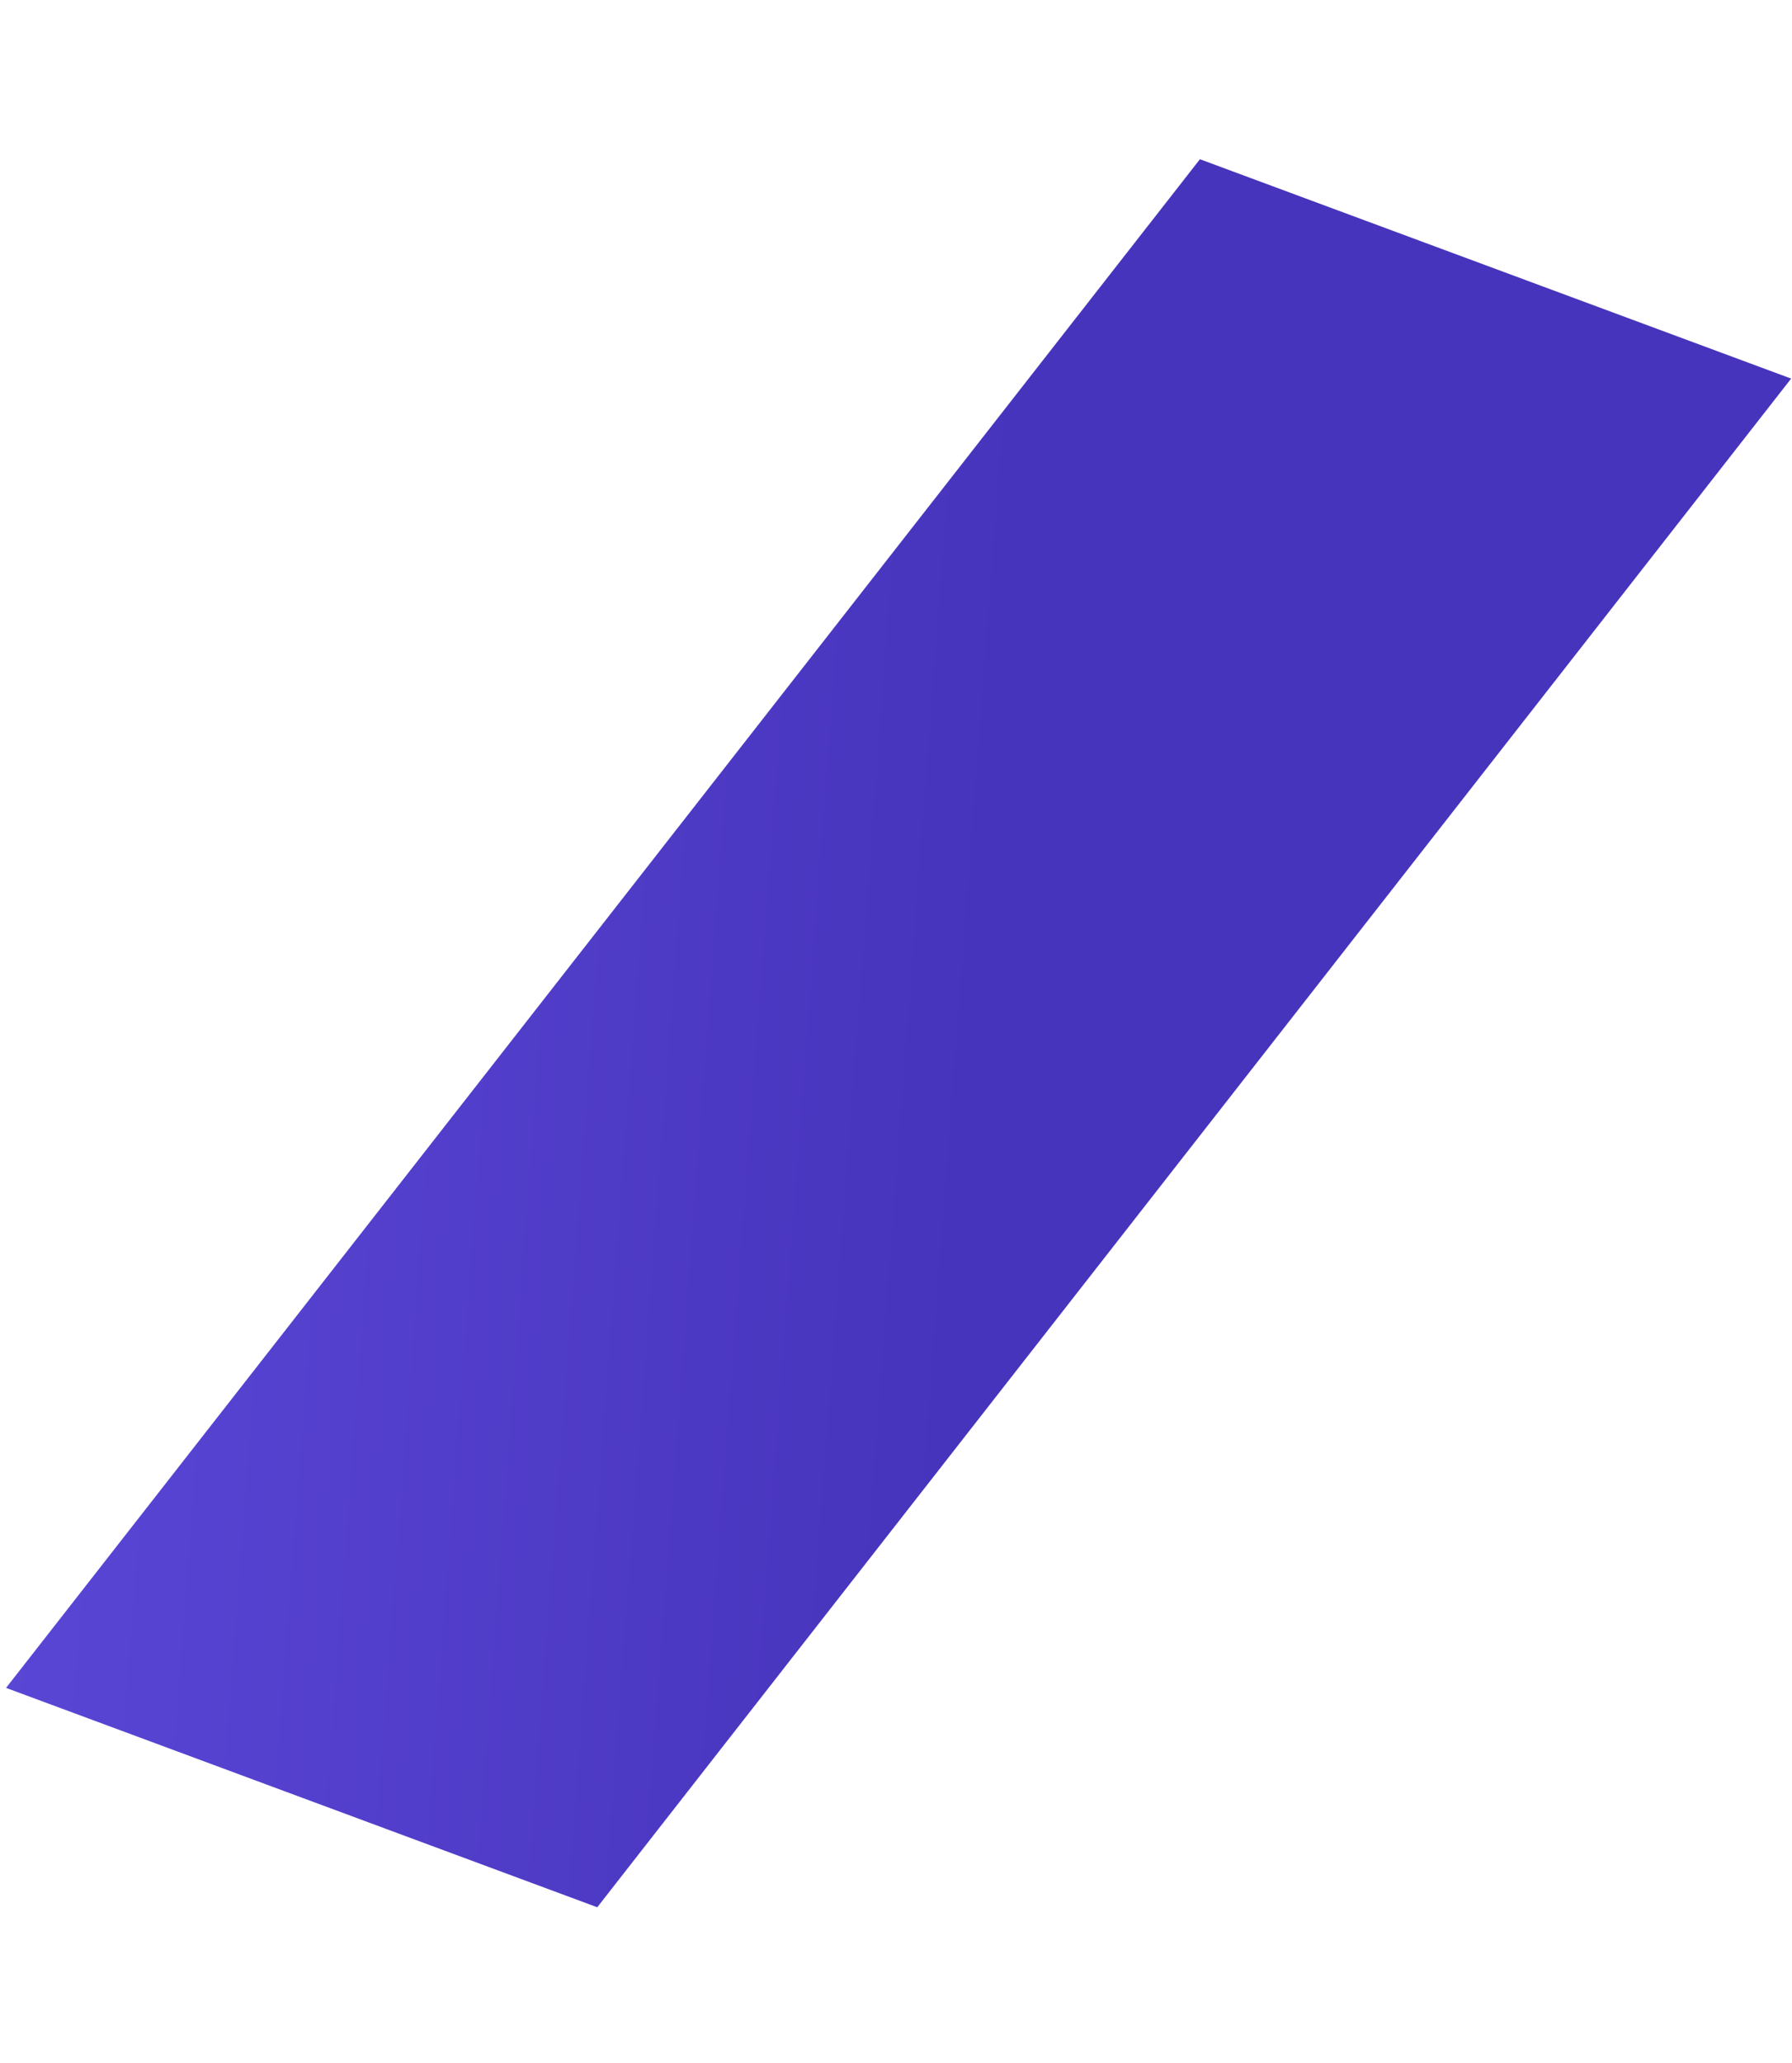 <svg width="106" height="122" viewBox="0 0 106 122" fill="none" xmlns="http://www.w3.org/2000/svg">
<path d="M35.329 112.776L0.358 99.805L70.978 9.415L105.949 22.386L35.329 112.776Z" fill="url(#paint0_linear)"/>
<defs>
<linearGradient id="paint0_linear" x1="-18.961" y1="104.19" x2="54.412" y2="109.701" gradientUnits="userSpaceOnUse">
<stop stop-color="#604CDE"/>
<stop offset="1" stop-color="#4734BC"/>
</linearGradient>
</defs>
</svg>
